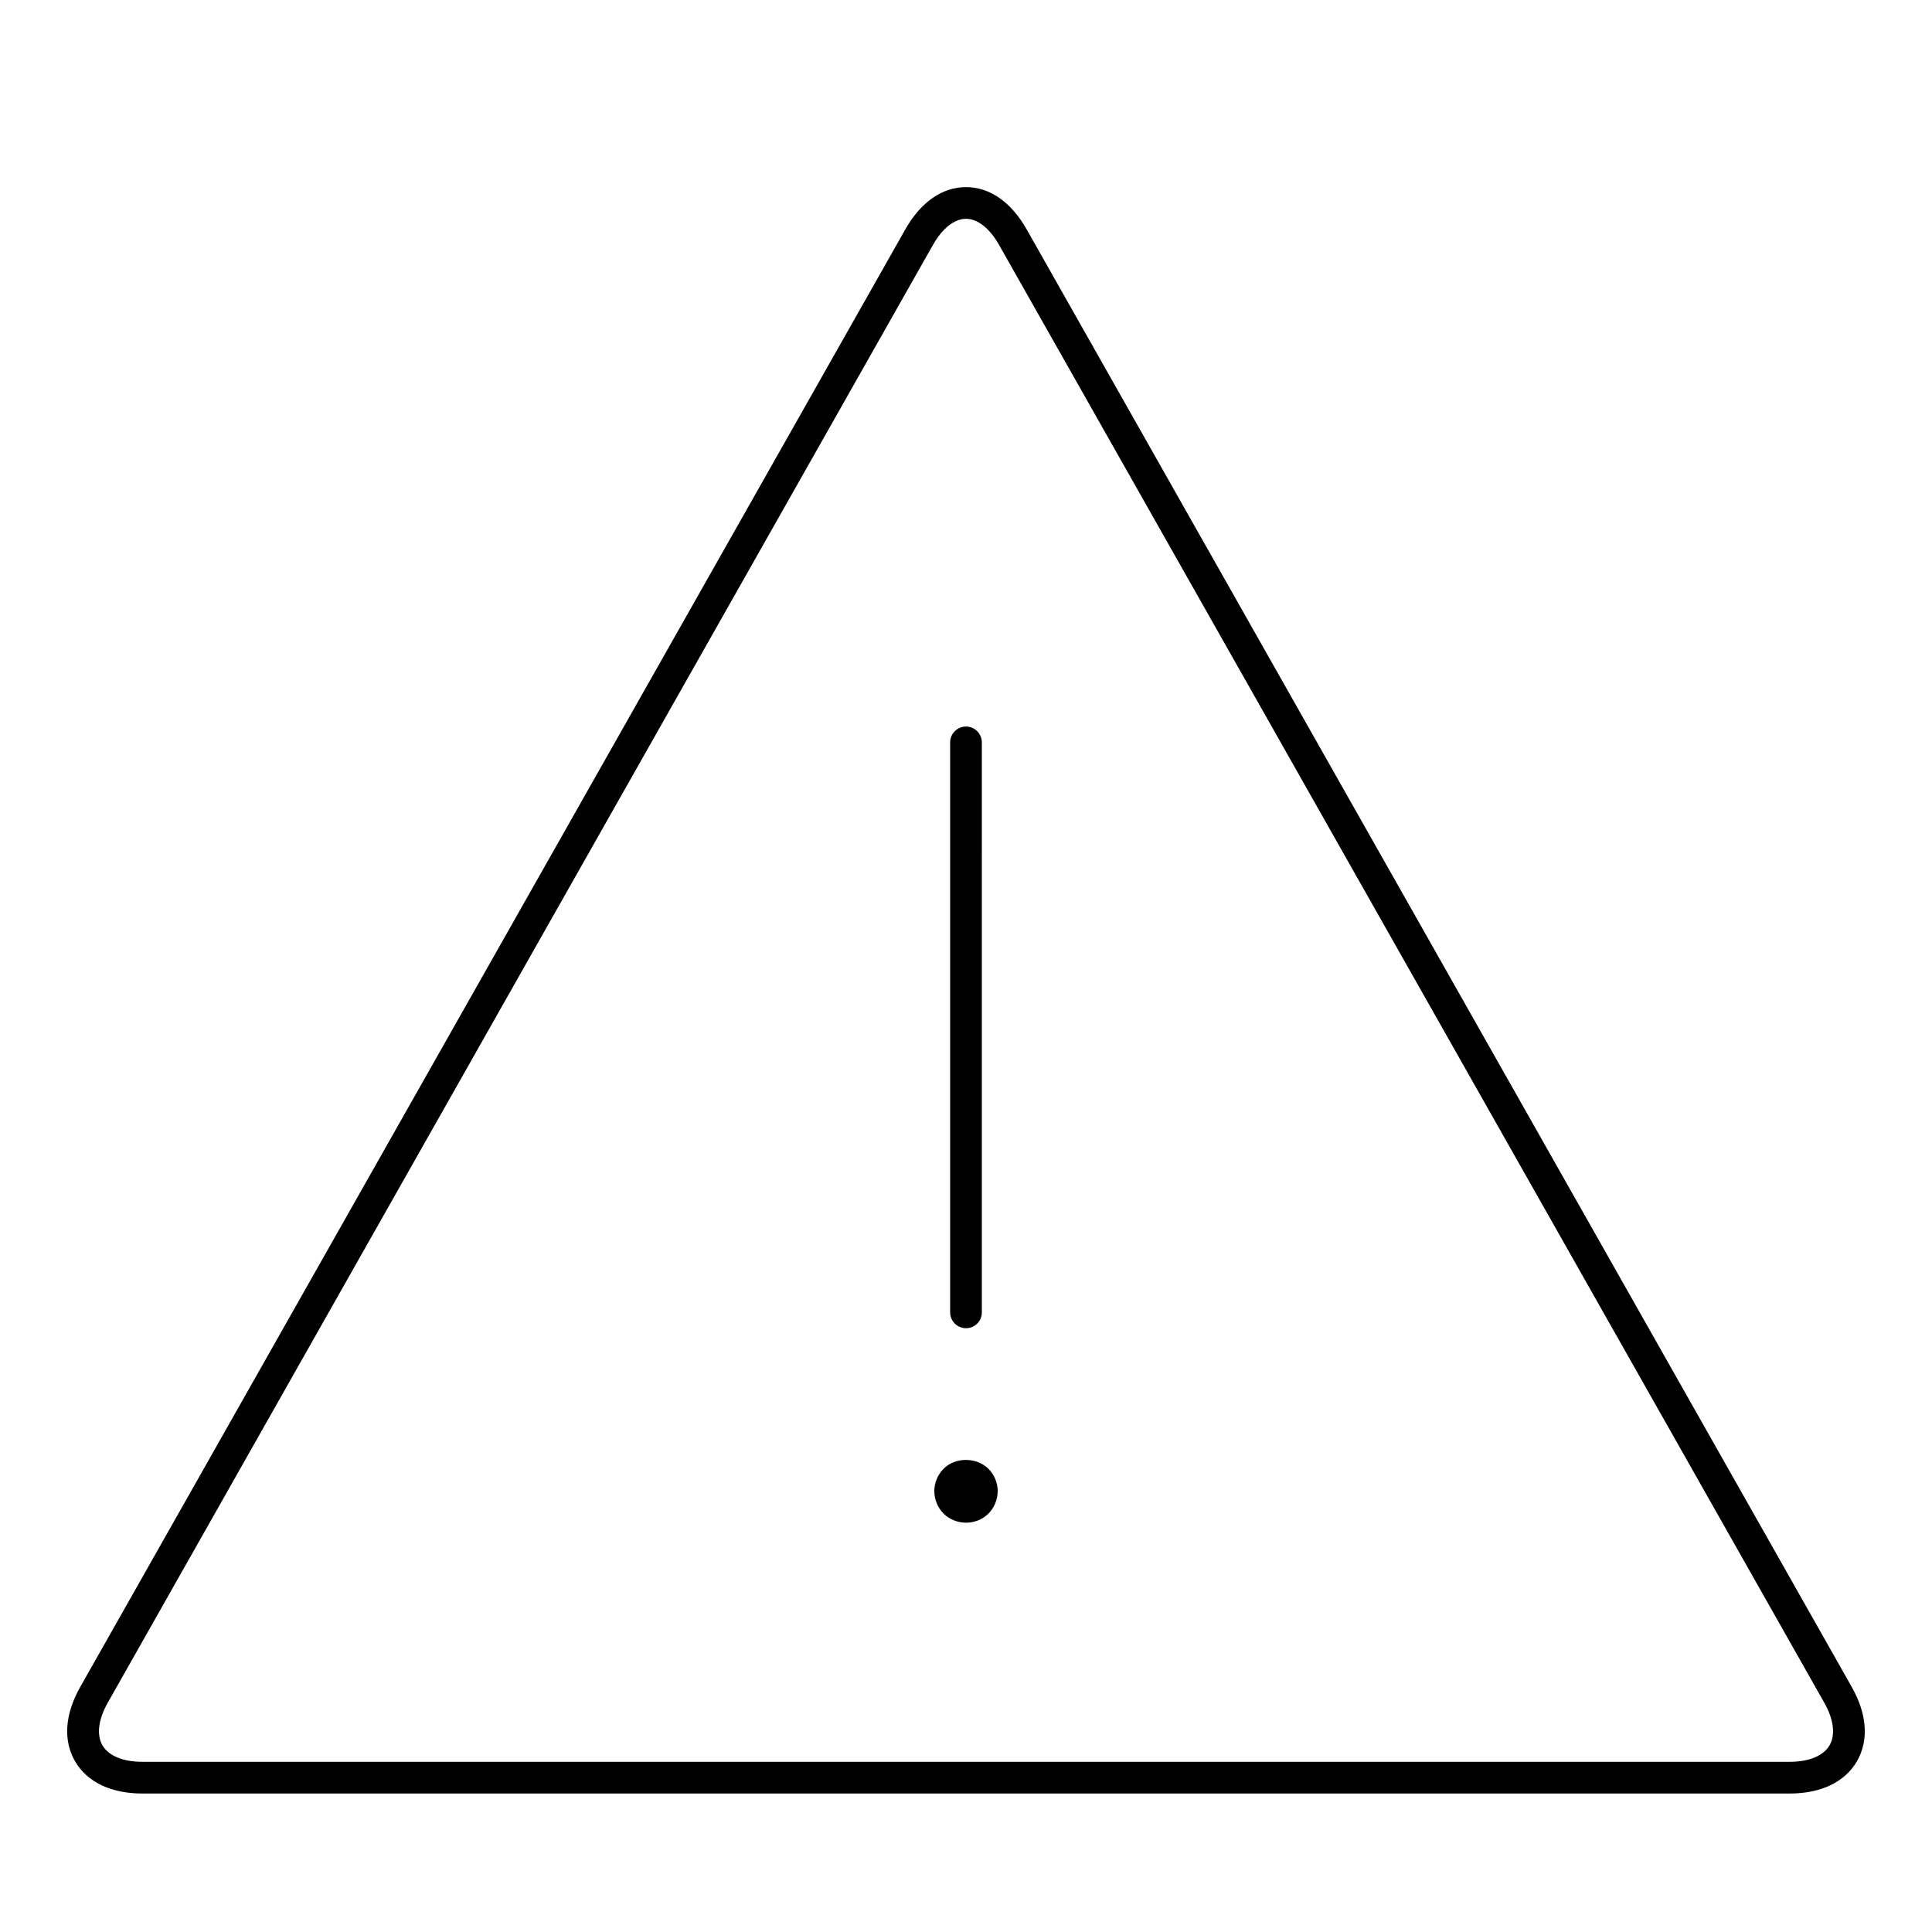 <?xml version="1.0" encoding="UTF-8"?>
<!-- Uploaded to: ICON Repo, www.iconrepo.com, Generator: ICON Repo Mixer Tools -->
<svg fill="#000000" width="800px" height="800px" version="1.1" viewBox="144 144 512 512" xmlns="http://www.w3.org/2000/svg">
 <g>
  <path d="m634.76 591.11-218.7-386.35c-4.082-7.211-9.781-11.172-16.062-11.172s-11.98 3.961-16.062 11.168l-218.7 386.36c-4.059 7.184-4.535 14.16-1.336 19.664 3.207 5.492 9.52 8.52 17.777 8.52h436.64c8.258 0 14.57-3.027 17.777-8.52 3.199-5.504 2.723-12.48-1.336-19.664zm-5.922 15.43c-1.613 2.766-5.445 4.356-10.52 4.356h-436.64c-5.074 0-8.906-1.59-10.52-4.356-1.617-2.773-1.105-6.887 1.395-11.301l218.7-386.35c2.484-4.391 5.672-6.906 8.75-6.906 3.074 0 6.266 2.516 8.75 6.906l218.7 386.35c2.5 4.41 3.008 8.527 1.391 11.297z"/>
  <path d="m394.04 533.26c-1.516 1.508-2.434 3.688-2.434 5.871 0 2.269 0.918 4.453 2.434 5.969 1.594 1.59 3.781 2.426 5.965 2.426 2.262 0 4.363-0.836 5.961-2.426 1.508-1.516 2.434-3.699 2.434-5.969 0-2.18-0.926-4.363-2.434-5.871-3.109-3.109-8.816-3.191-11.926 0z"/>
  <path d="m400 495.99c2.32 0 4.199-1.879 4.199-4.199l-0.004-151.05c0-2.32-1.879-4.199-4.199-4.199-2.32 0-4.199 1.879-4.199 4.199v151.05c0.004 2.32 1.883 4.199 4.203 4.199z"/>
 </g>
</svg>